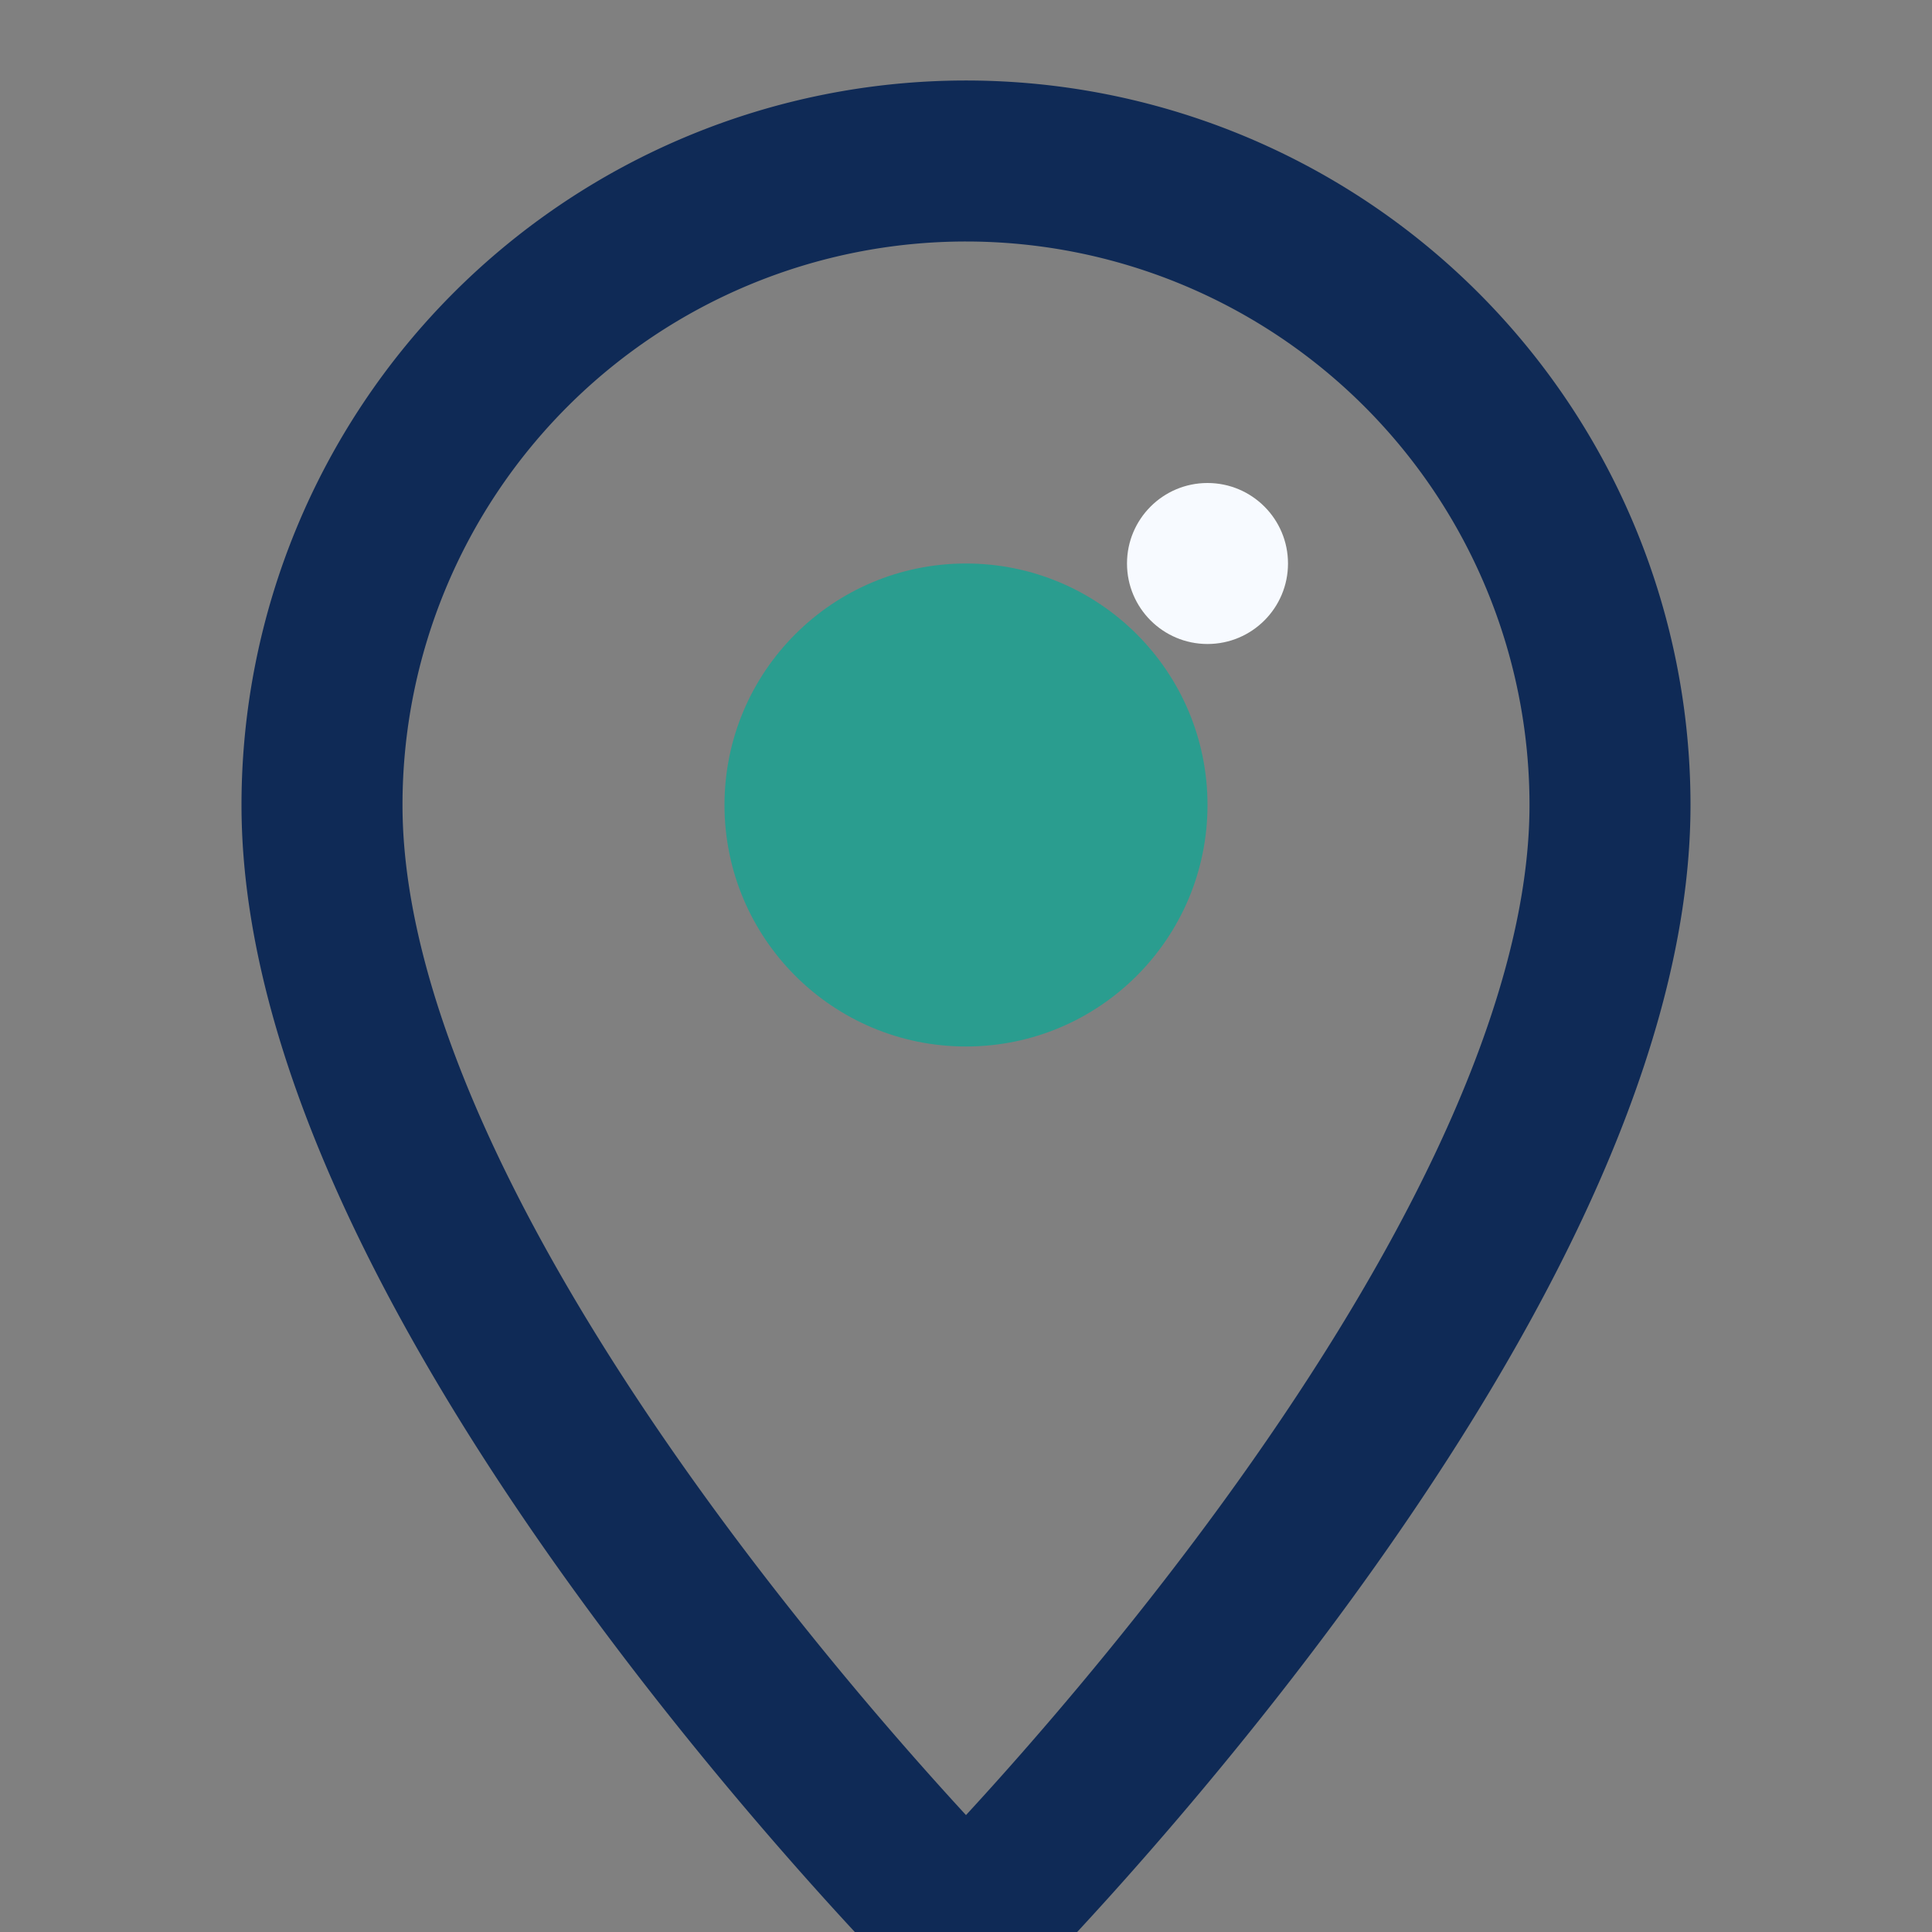<?xml version="1.0" encoding="UTF-8"?>
<svg xmlns="http://www.w3.org/2000/svg" width="24" height="24" viewBox="0 0 24 24"><rect x="0" y="0" width="24" height="24" fill="#808080" stroke="none"/><path fill="none" stroke="#0F2A56" stroke-width="2" d="M12 2a8 8 0 0 0-8 8c0 6 8 14 8 14s8-8 8-14a8 8 0 0 0-8-8z"/><circle cx="12" cy="10" r="3" fill="#2A9D8F"/><circle cx="15" cy="7" r="1" fill="#F7FAFF"/></svg>
